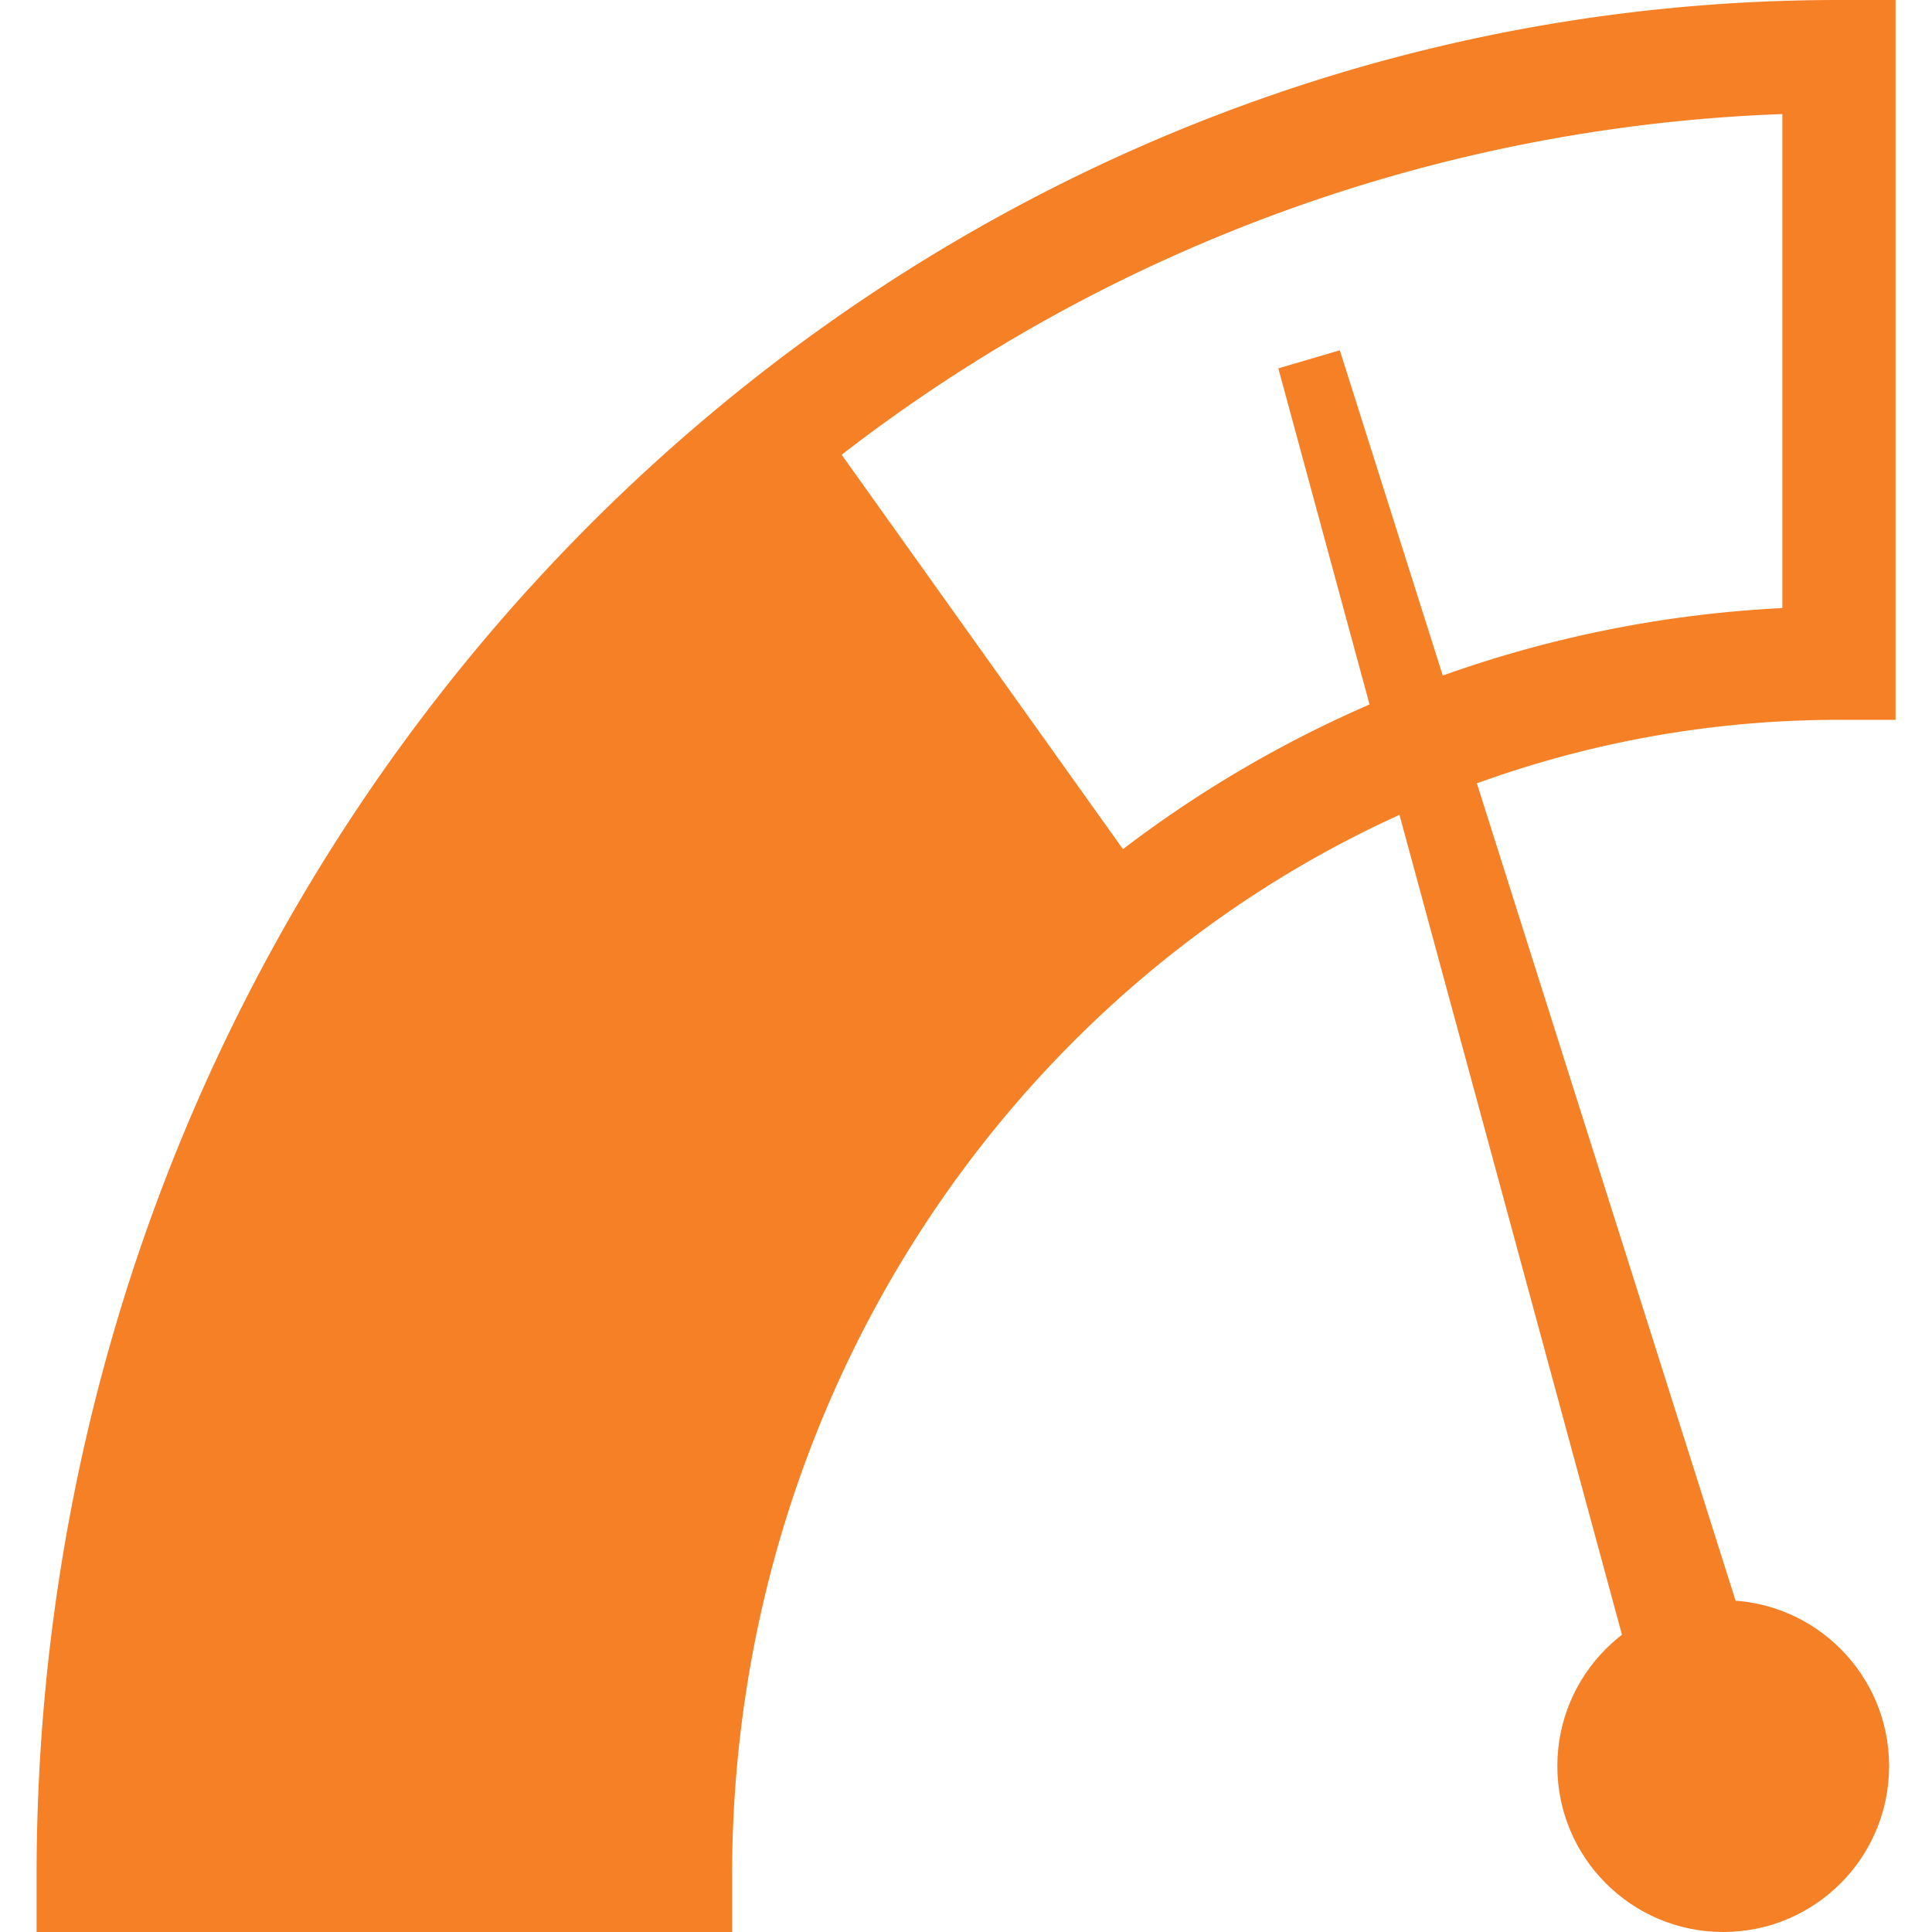 <svg height="50" viewBox="0 0 50 50" width="50" xmlns="http://www.w3.org/2000/svg"><g fill="#f58025"><circle cx="44.597" cy="45.707" r="4.293"/><path d="m45.531 43.366-3.026.889-9.422-34.722 1.591-.468z"/><path d="m47.59 0c-25.719 0-46.643 21.773-46.643 48.537v1.463h18v-1.463c0-16.492 12.851-29.908 28.647-29.908h1.463v-18.629zm-1.463 15.737a30.627 30.627 0 0 0 -17.065 6.239l-7.28-10.207a42.29 42.29 0 0 1 24.345-8.817z"/></g></svg>